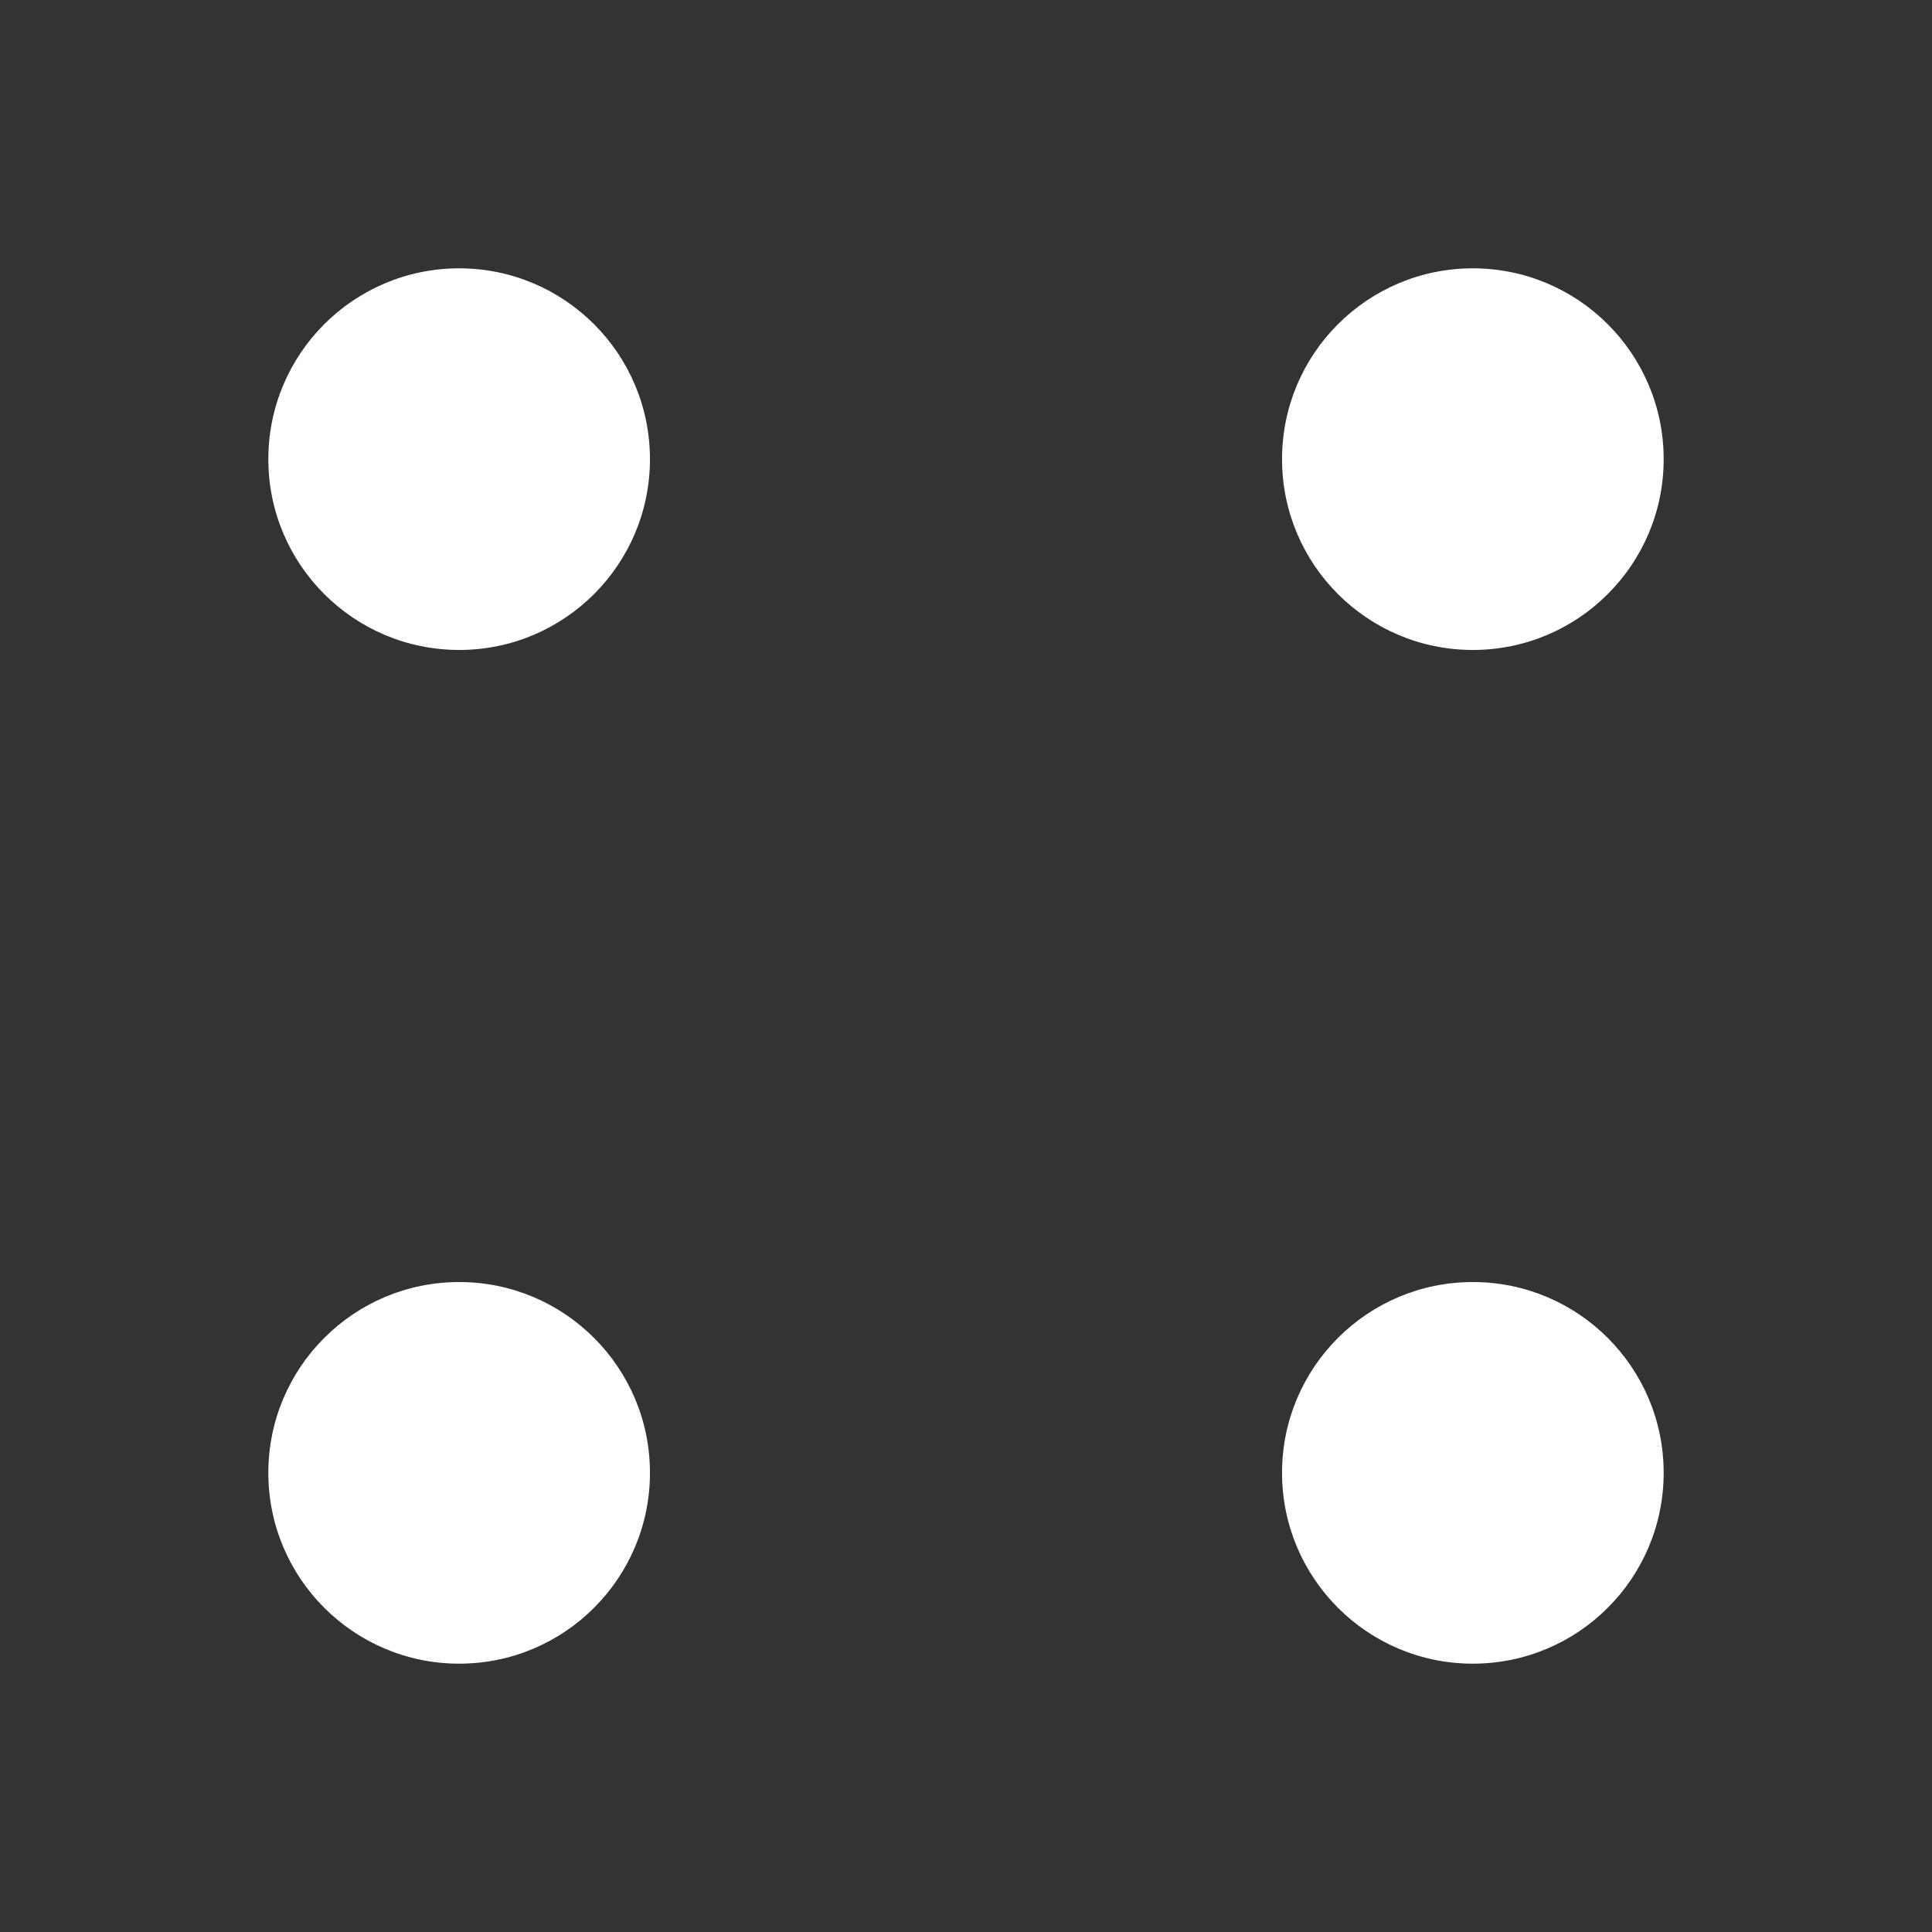 <svg width="36" height="36" viewBox="0 0 36 36" fill="none" xmlns="http://www.w3.org/2000/svg">
<rect x="0" y="0" width="36" height="36" fill="#333333" stroke="none"/>
<path d="M5 8.556C5 6.592 6.592 5 8.556 5C10.519 5 12.111 6.592 12.111 8.556C12.111 10.519 10.519 12.111 8.556 12.111C6.592 12.111 5 10.519 5 8.556Z" fill="white"/>
<path d="M5 27.444C5 25.481 6.592 23.889 8.556 23.889C10.519 23.889 12.111 25.481 12.111 27.444C12.111 29.408 10.519 31 8.556 31C6.592 31 5 29.408 5 27.444Z" fill="white"/>
<path d="M23.889 8.556C23.889 6.592 25.481 5 27.444 5C29.408 5 31 6.592 31 8.556C31 10.519 29.408 12.111 27.444 12.111C25.481 12.111 23.889 10.519 23.889 8.556Z" fill="white"/>
<path d="M23.889 27.444C23.889 25.481 25.481 23.889 27.444 23.889C29.408 23.889 31 25.481 31 27.444C31 29.408 29.408 31 27.444 31C25.481 31 23.889 29.408 23.889 27.444Z" fill="white"/>
</svg>
